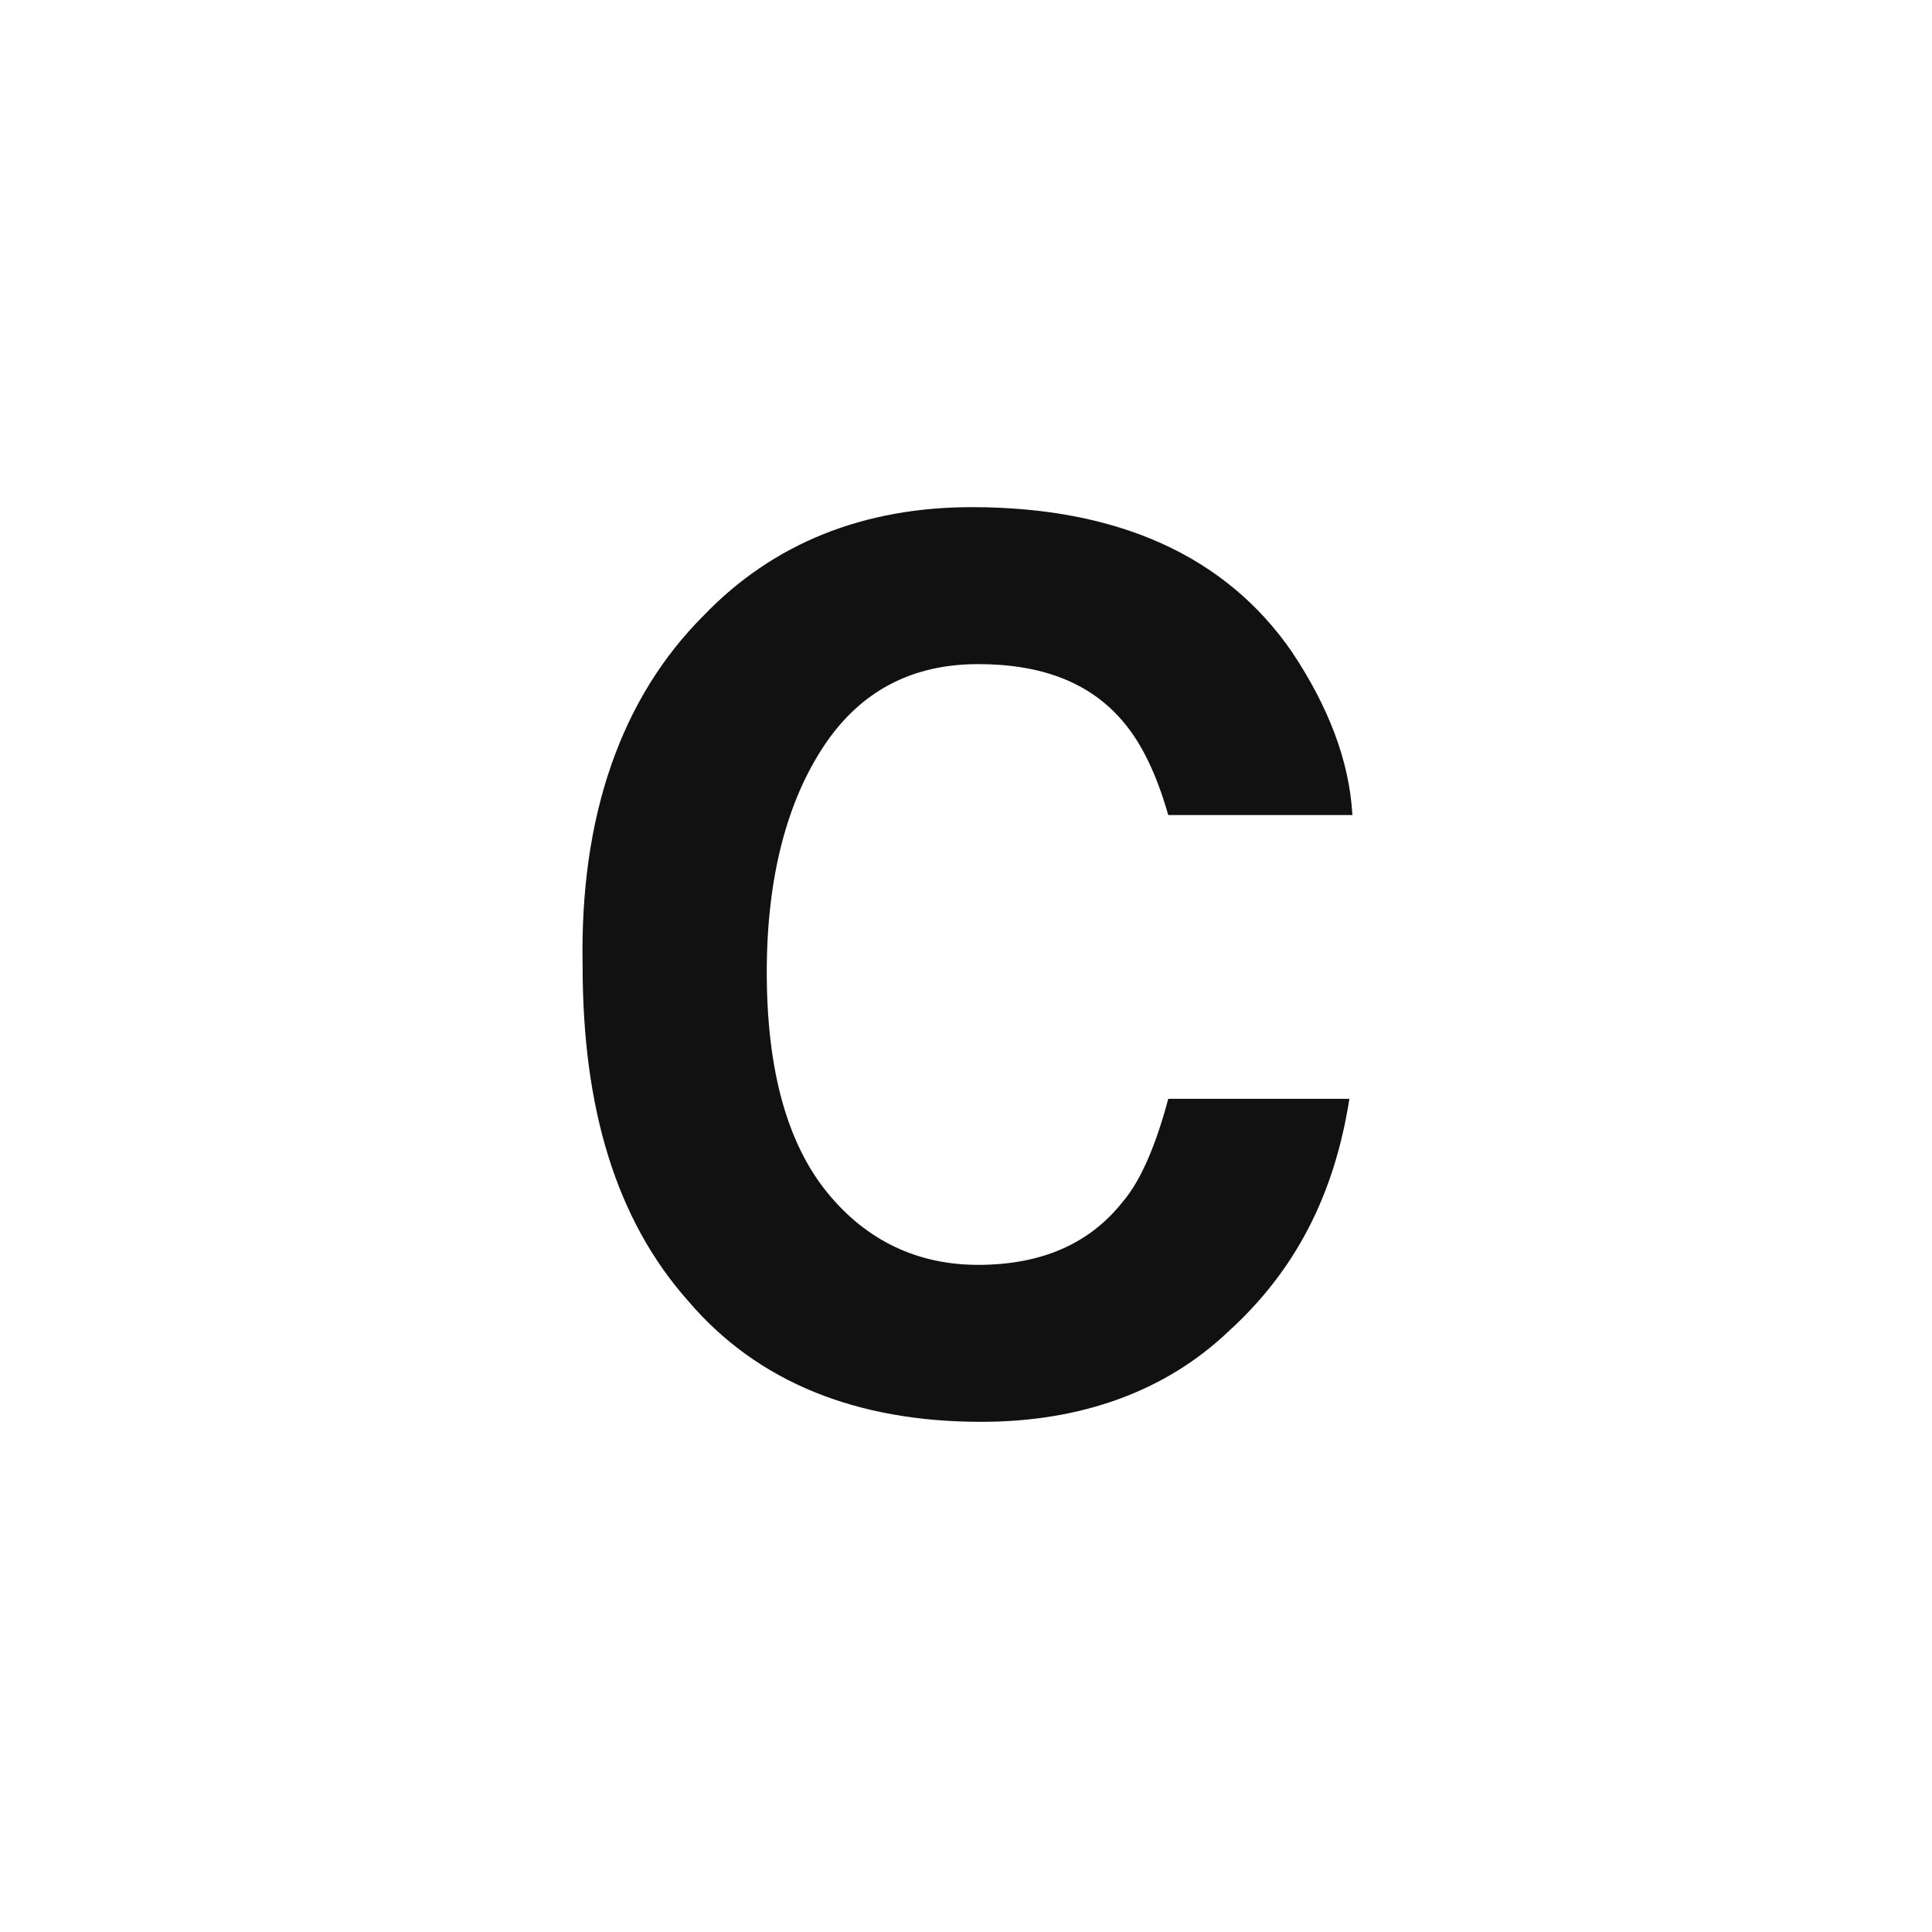 <svg xmlns="http://www.w3.org/2000/svg" width="64" height="64" viewBox="0 0 64 64">
  <style>
    #favicon {
      fill: #111;
      @media (prefers-color-scheme: dark) {
        fill: #fff;
      }
    }
  </style>
  <path id="favicon" d="M23.3 20.4c2.3-2.4 5.3-3.6 8.9-3.6c4.8 0 8.4 1.6 10.6 4.8c1.2 1.8 1.9 3.6 2 5.4h-6.1c-.4-1.4-.9-2.4-1.5-3.1c-1.1-1.3-2.7-1.9-4.8-1.9c-2.2 0-3.9.9-5.1 2.7c-1.2 1.8-1.9 4.3-1.9 7.5c0 3.3.7 5.7 2 7.3c1.3 1.6 3 2.4 5 2.4c2.1 0 3.7-.7 4.8-2.1c.6-.7 1.1-1.9 1.5-3.4h6c-.5 3.2-1.8 5.7-4 7.7c-2.1 2-4.9 3-8.2 3c-4.1 0-7.4-1.3-9.7-4c-2.4-2.7-3.5-6.4-3.5-11.1c-.1-5 1.3-8.9 4-11.6"/>
</svg>
